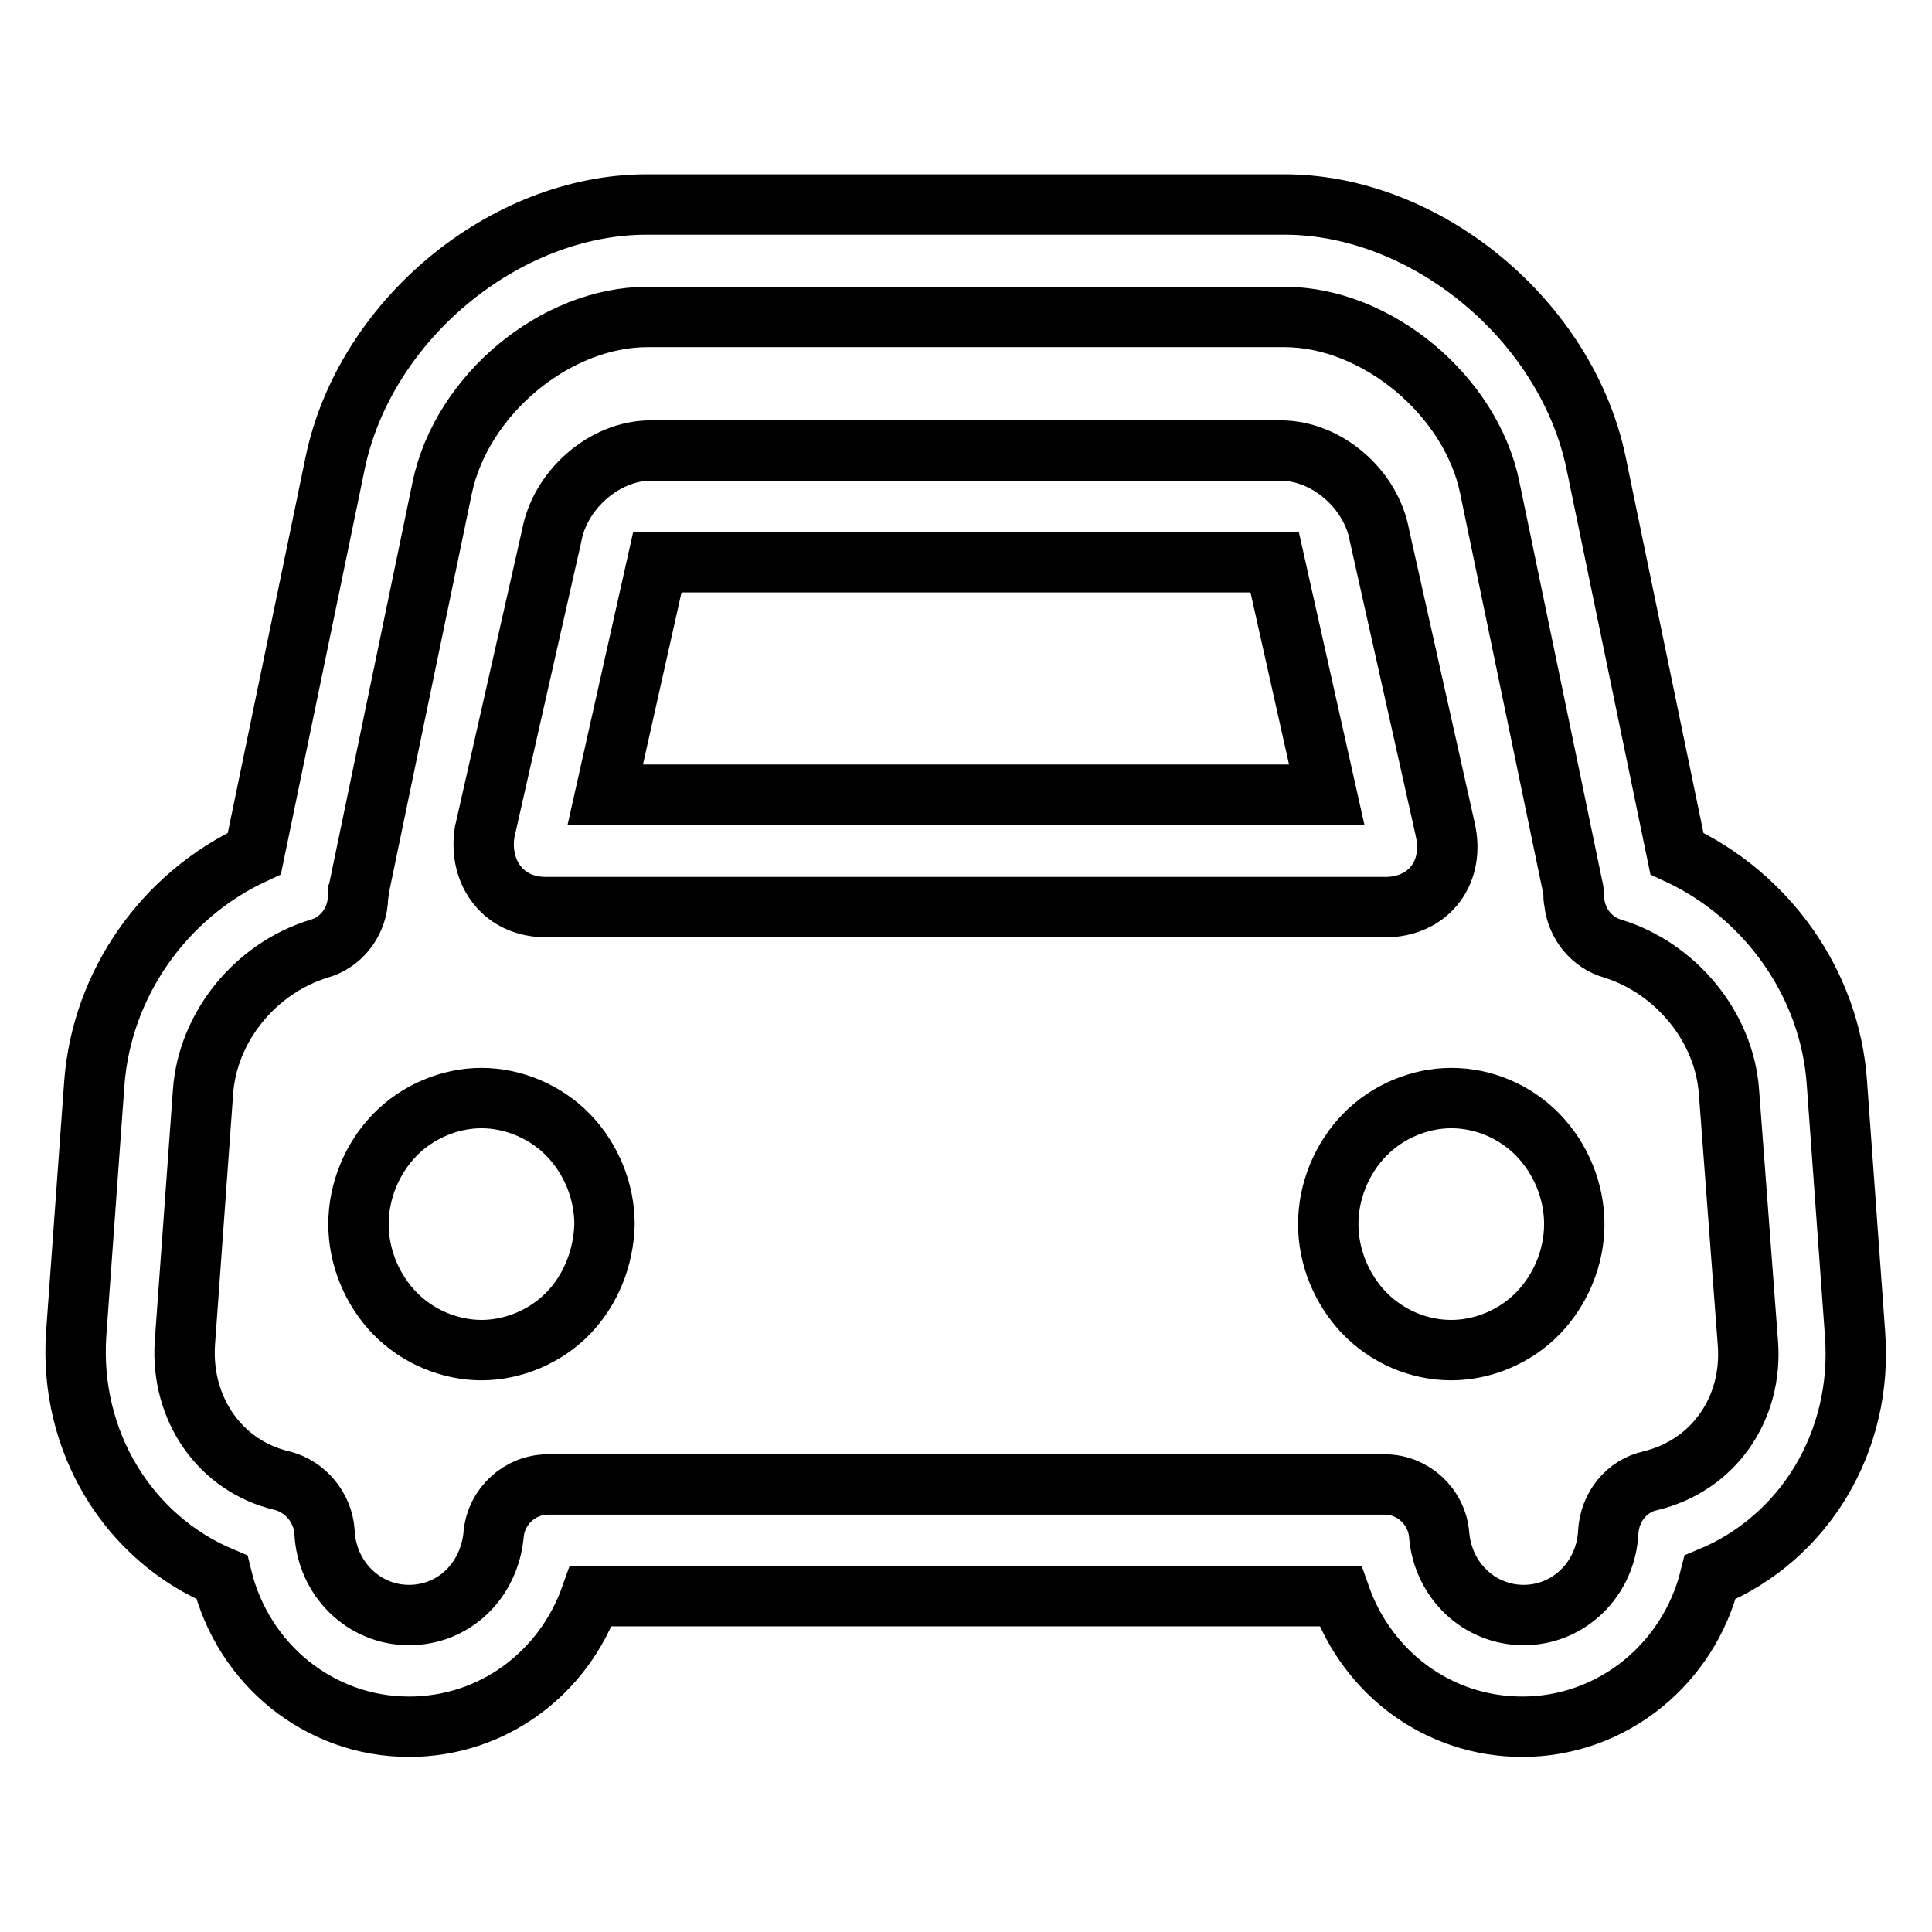 <?xml version="1.0" encoding="utf-8"?>
<!-- Svg Vector Icons : http://www.onlinewebfonts.com/icon -->
<!DOCTYPE svg PUBLIC "-//W3C//DTD SVG 1.1//EN" "http://www.w3.org/Graphics/SVG/1.1/DTD/svg11.dtd">
<svg version="1.1" xmlns="http://www.w3.org/2000/svg" xmlns:xlink="http://www.w3.org/1999/xlink" x="0px" y="0px" viewBox="0 0 256 256" enable-background="new 0 0 256 256" xml:space="preserve">
<g> <path stroke-width="8" fill-opacity="0" stroke="#000000"  d="M226.6,209c-2.8,11.4-12.9,19.8-24.9,19.8c-11.1,0-20.5-7.1-24.1-17.3H78.3c-3.6,10.2-13,17.3-24.1,17.3 c-11.9,0-22-8.3-24.8-19.8c-12.4-5.2-20.3-18-19.3-32.3l2.4-33.2c1-13.2,9.3-24.9,21.2-30.4l10.7-51.7 c3.9-18.9,22.4-34.3,41.3-34.3h84.5c18.8,0,37.4,15.4,41.3,34.3l10.7,51.7c11.9,5.5,20.3,17.2,21.2,30.4l2.4,33.2 C246.9,191,239.1,203.8,226.6,209z M229.1,144.7c-0.6-8.6-7-16.4-15.4-19c-2.8-0.8-4.8-3.3-5.1-6.2c-0.1-0.4-0.1-0.8-0.1-1.2 c0-0.2,0-0.4-0.1-0.7l-11-53c-2.5-12.2-15-22.6-27.2-22.6H85.8c-12.2,0-24.6,10.3-27.2,22.6l-11,53c0,0.2,0,0.4-0.1,0.6 c0,0.4-0.1,0.8-0.1,1.3c-0.3,2.9-2.3,5.4-5.1,6.2c-8.5,2.6-14.8,10.4-15.4,19l-2.4,33.2c-0.6,8.8,4.7,16.4,12.9,18.3 c3.1,0.8,5.4,3.6,5.6,6.8c0.3,6.2,5.2,11,11.2,11c5.9,0,10.6-4.5,11.2-10.6c0.3-3.8,3.5-6.7,7.2-6.7h110.9c3.7,0,6.9,2.9,7.2,6.7 c0.5,6,5.3,10.6,11.2,10.6c6,0,10.9-4.8,11.2-11c0.2-3.3,2.4-6.1,5.6-6.8c8.3-2,13.6-9.5,12.9-18.3L229.1,144.7L229.1,144.7z  M203.8,174c-3,3.1-7.3,4.9-11.5,4.9c-4.3,0-8.5-1.8-11.5-4.9c-3-3.1-4.8-7.4-4.8-11.8c0-4.4,1.8-8.7,4.8-11.8 c3-3.1,7.3-4.9,11.5-4.9c4.3,0,8.5,1.8,11.5,4.9c3,3.1,4.8,7.4,4.8,11.8C208.6,166.6,206.8,170.9,203.8,174z M190,117.4 c-1.4,1.7-3.7,2.8-6.4,2.8H72.4c-2.7,0-5-1-6.5-2.9c-1.4-1.7-2.1-4.2-1.7-6.9c0-0.2,0.1-0.4,0.1-0.5L73.1,71 c1.1-6.1,7-11.3,13.1-11.3h83.5c6.1,0,12,5.1,13.1,11.3l8.7,38.9c0,0.2,0.1,0.4,0.1,0.5C192.1,113.1,191.5,115.6,190,117.4 L190,117.4z M168.9,74.5H87.1l-6.9,30.8h95.6L168.9,74.5L168.9,74.5z M75.3,174c-3,3.1-7.3,4.9-11.5,4.9s-8.5-1.8-11.5-4.9 c-3-3.1-4.8-7.4-4.8-11.8c0-4.4,1.8-8.7,4.8-11.8c3-3.1,7.3-4.9,11.5-4.9s8.5,1.8,11.5,4.9c3,3.1,4.8,7.4,4.8,11.8 C80,166.6,78.3,170.9,75.3,174z"/></g>
</svg>